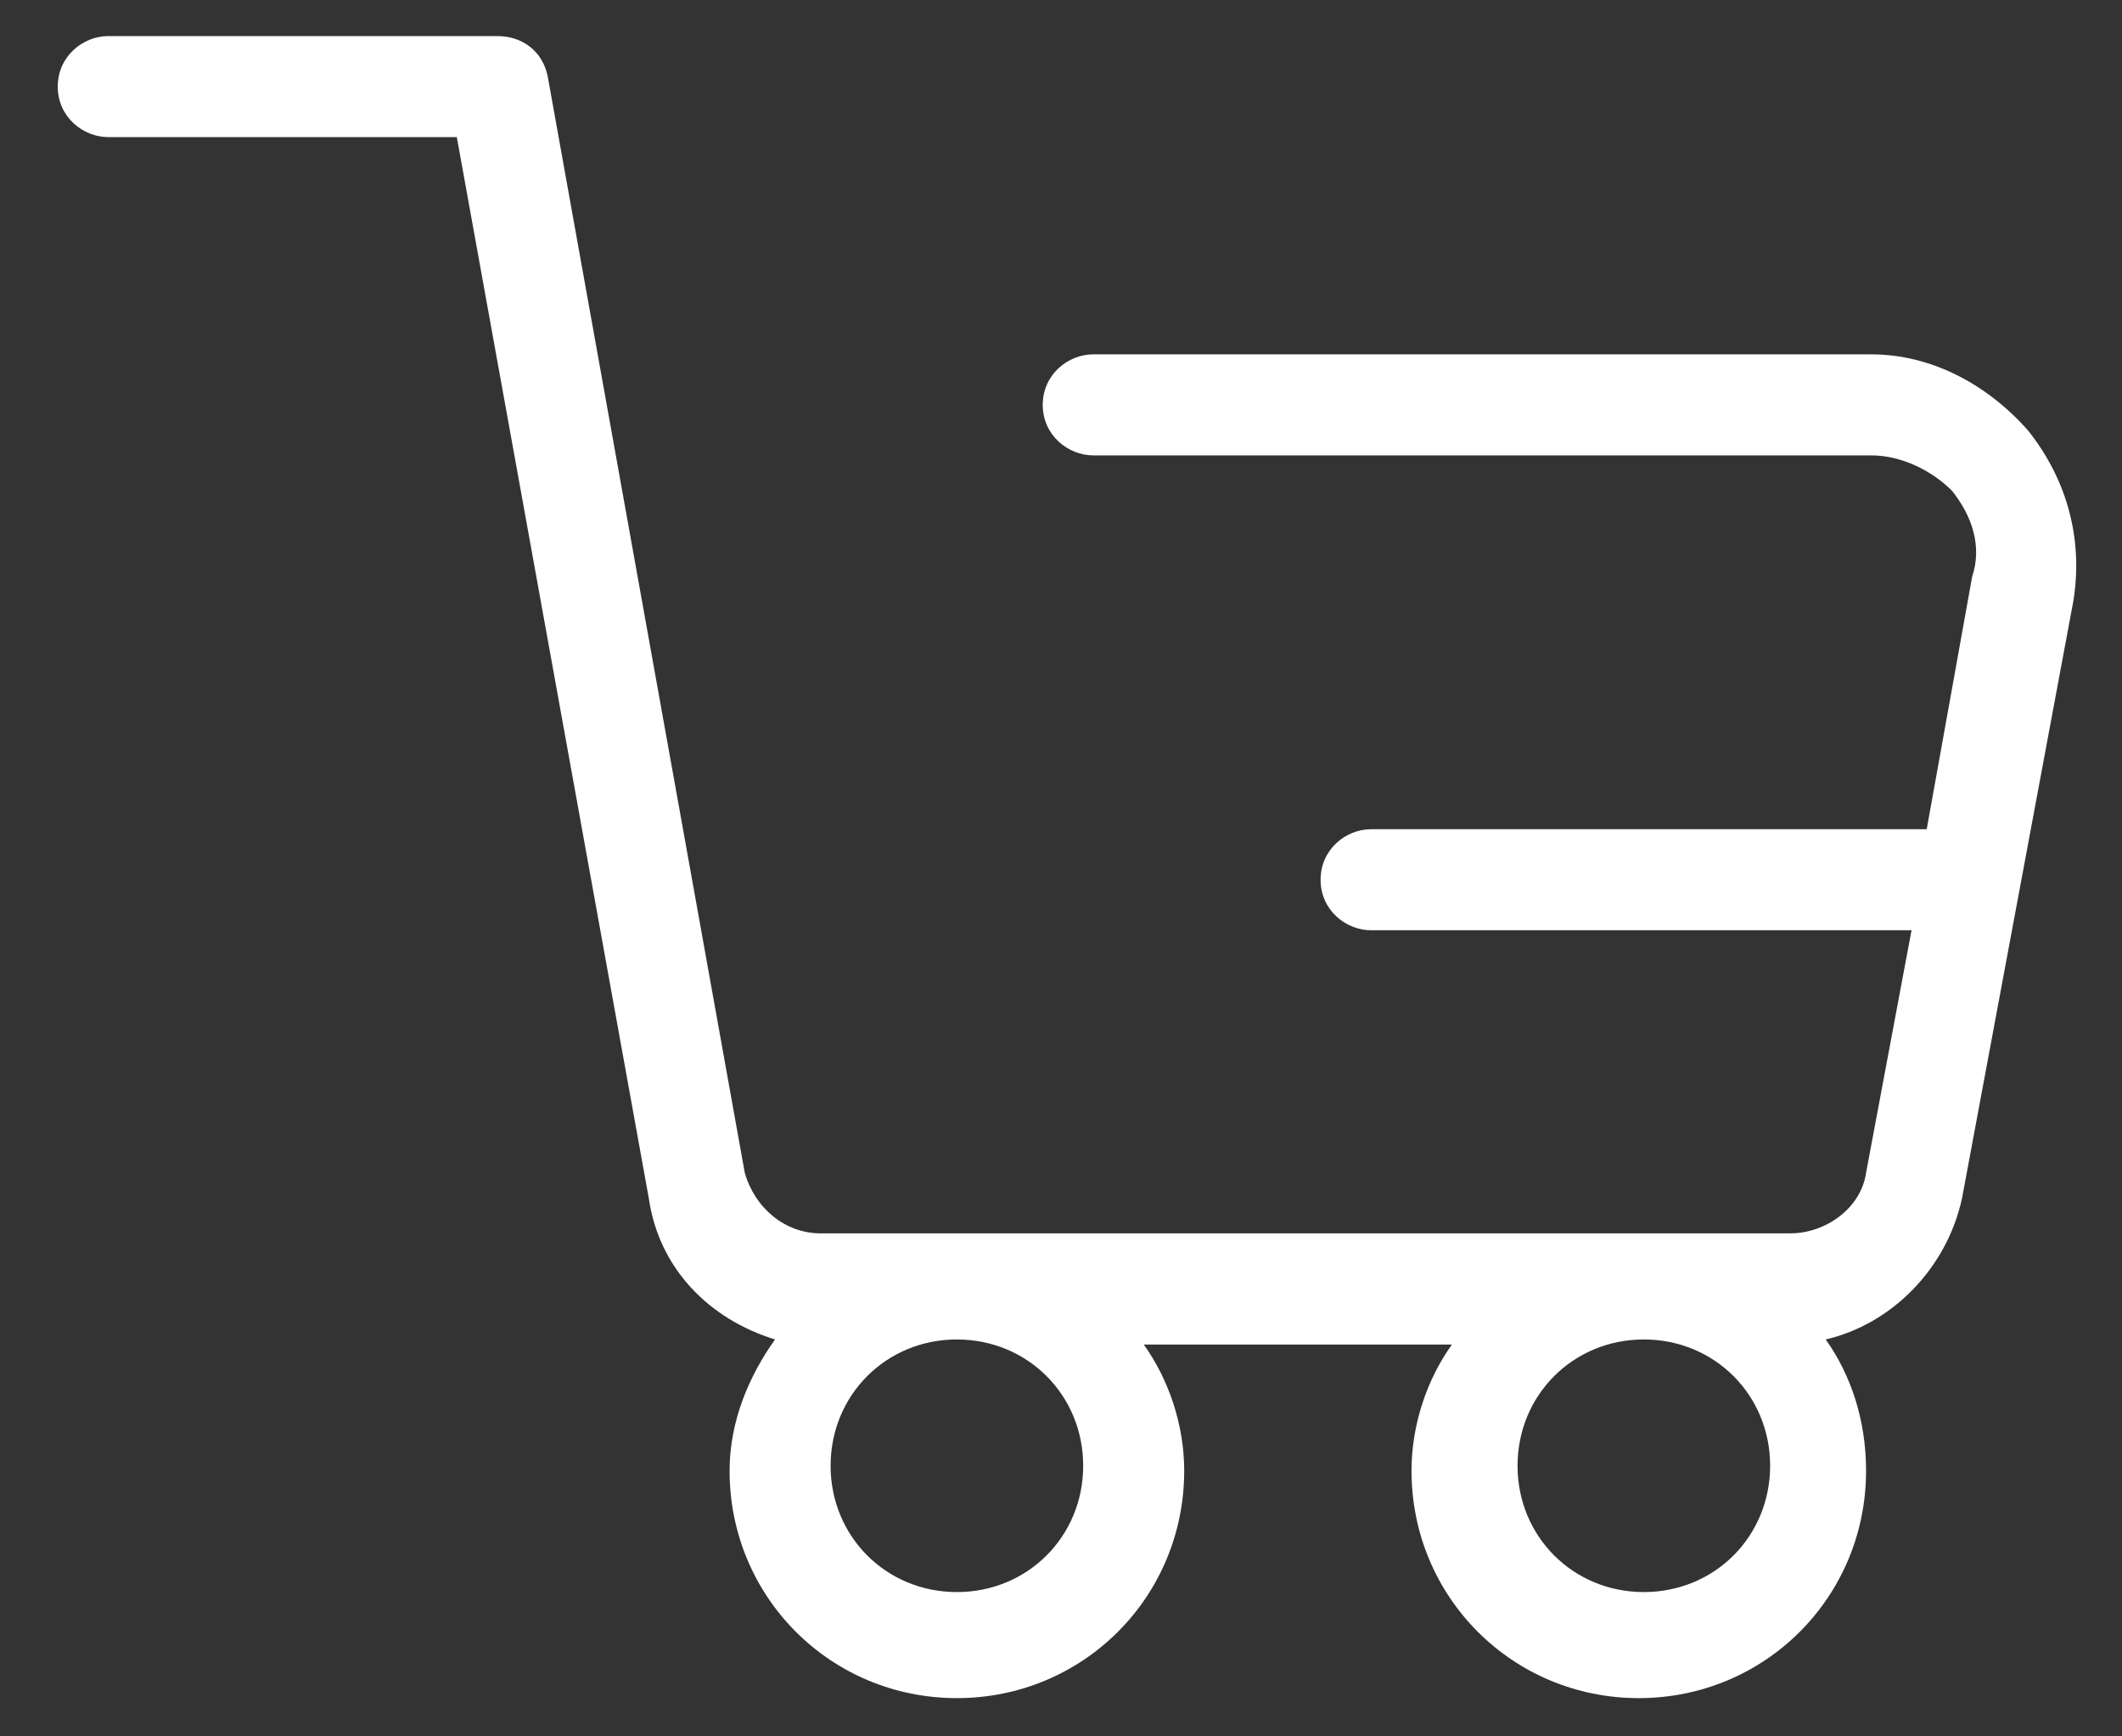 <svg width="33" height="27" viewBox="0 0 33 27" fill="none" xmlns="http://www.w3.org/2000/svg">
<rect x="0" y="0" width="33" height="27" fill="#333333" stroke="none"/>
<path d="M31.534 6.688C30.906 5.981 30.042 5.51 29.099 5.51H17.002C16.609 5.51 16.216 5.824 16.216 6.296C16.216 6.767 16.609 7.081 17.002 7.081H29.099C29.57 7.081 30.042 7.317 30.356 7.631C30.67 8.024 30.827 8.495 30.67 8.966L29.963 12.894H21.322C20.929 12.894 20.537 13.208 20.537 13.68C20.537 14.151 20.929 14.465 21.322 14.465H29.727L29.02 18.236C28.942 18.786 28.392 19.178 27.842 19.178H12.76C12.21 19.178 11.739 18.786 11.582 18.236L8.518 1.19C8.44 0.797 8.125 0.561 7.733 0.561H1.684C1.291 0.561 0.898 0.875 0.898 1.347C0.898 1.818 1.291 2.132 1.684 2.132H7.104L10.089 18.628C10.246 19.728 11.032 20.514 12.053 20.828C11.66 21.378 11.346 22.085 11.346 22.87C11.346 24.834 12.917 26.405 14.881 26.405C16.845 26.405 18.416 24.834 18.416 22.87C18.416 22.163 18.18 21.456 17.787 20.907H22.579C22.186 21.456 21.951 22.163 21.951 22.87C21.951 24.834 23.522 26.405 25.485 26.405C27.449 26.405 29.02 24.834 29.02 22.87C29.02 22.085 28.785 21.378 28.392 20.828C29.413 20.592 30.277 19.728 30.513 18.628L32.241 9.359C32.398 8.417 32.163 7.474 31.534 6.688ZM16.845 22.792C16.845 23.892 15.981 24.756 14.881 24.756C13.781 24.756 12.917 23.892 12.917 22.792C12.917 21.692 13.781 20.828 14.881 20.828C15.981 20.828 16.845 21.692 16.845 22.792ZM25.564 24.756C24.464 24.756 23.6 23.892 23.6 22.792C23.6 21.692 24.464 20.828 25.564 20.828C26.664 20.828 27.528 21.692 27.528 22.792C27.528 23.892 26.664 24.756 25.564 24.756Z" fill="white"/>
</svg>
